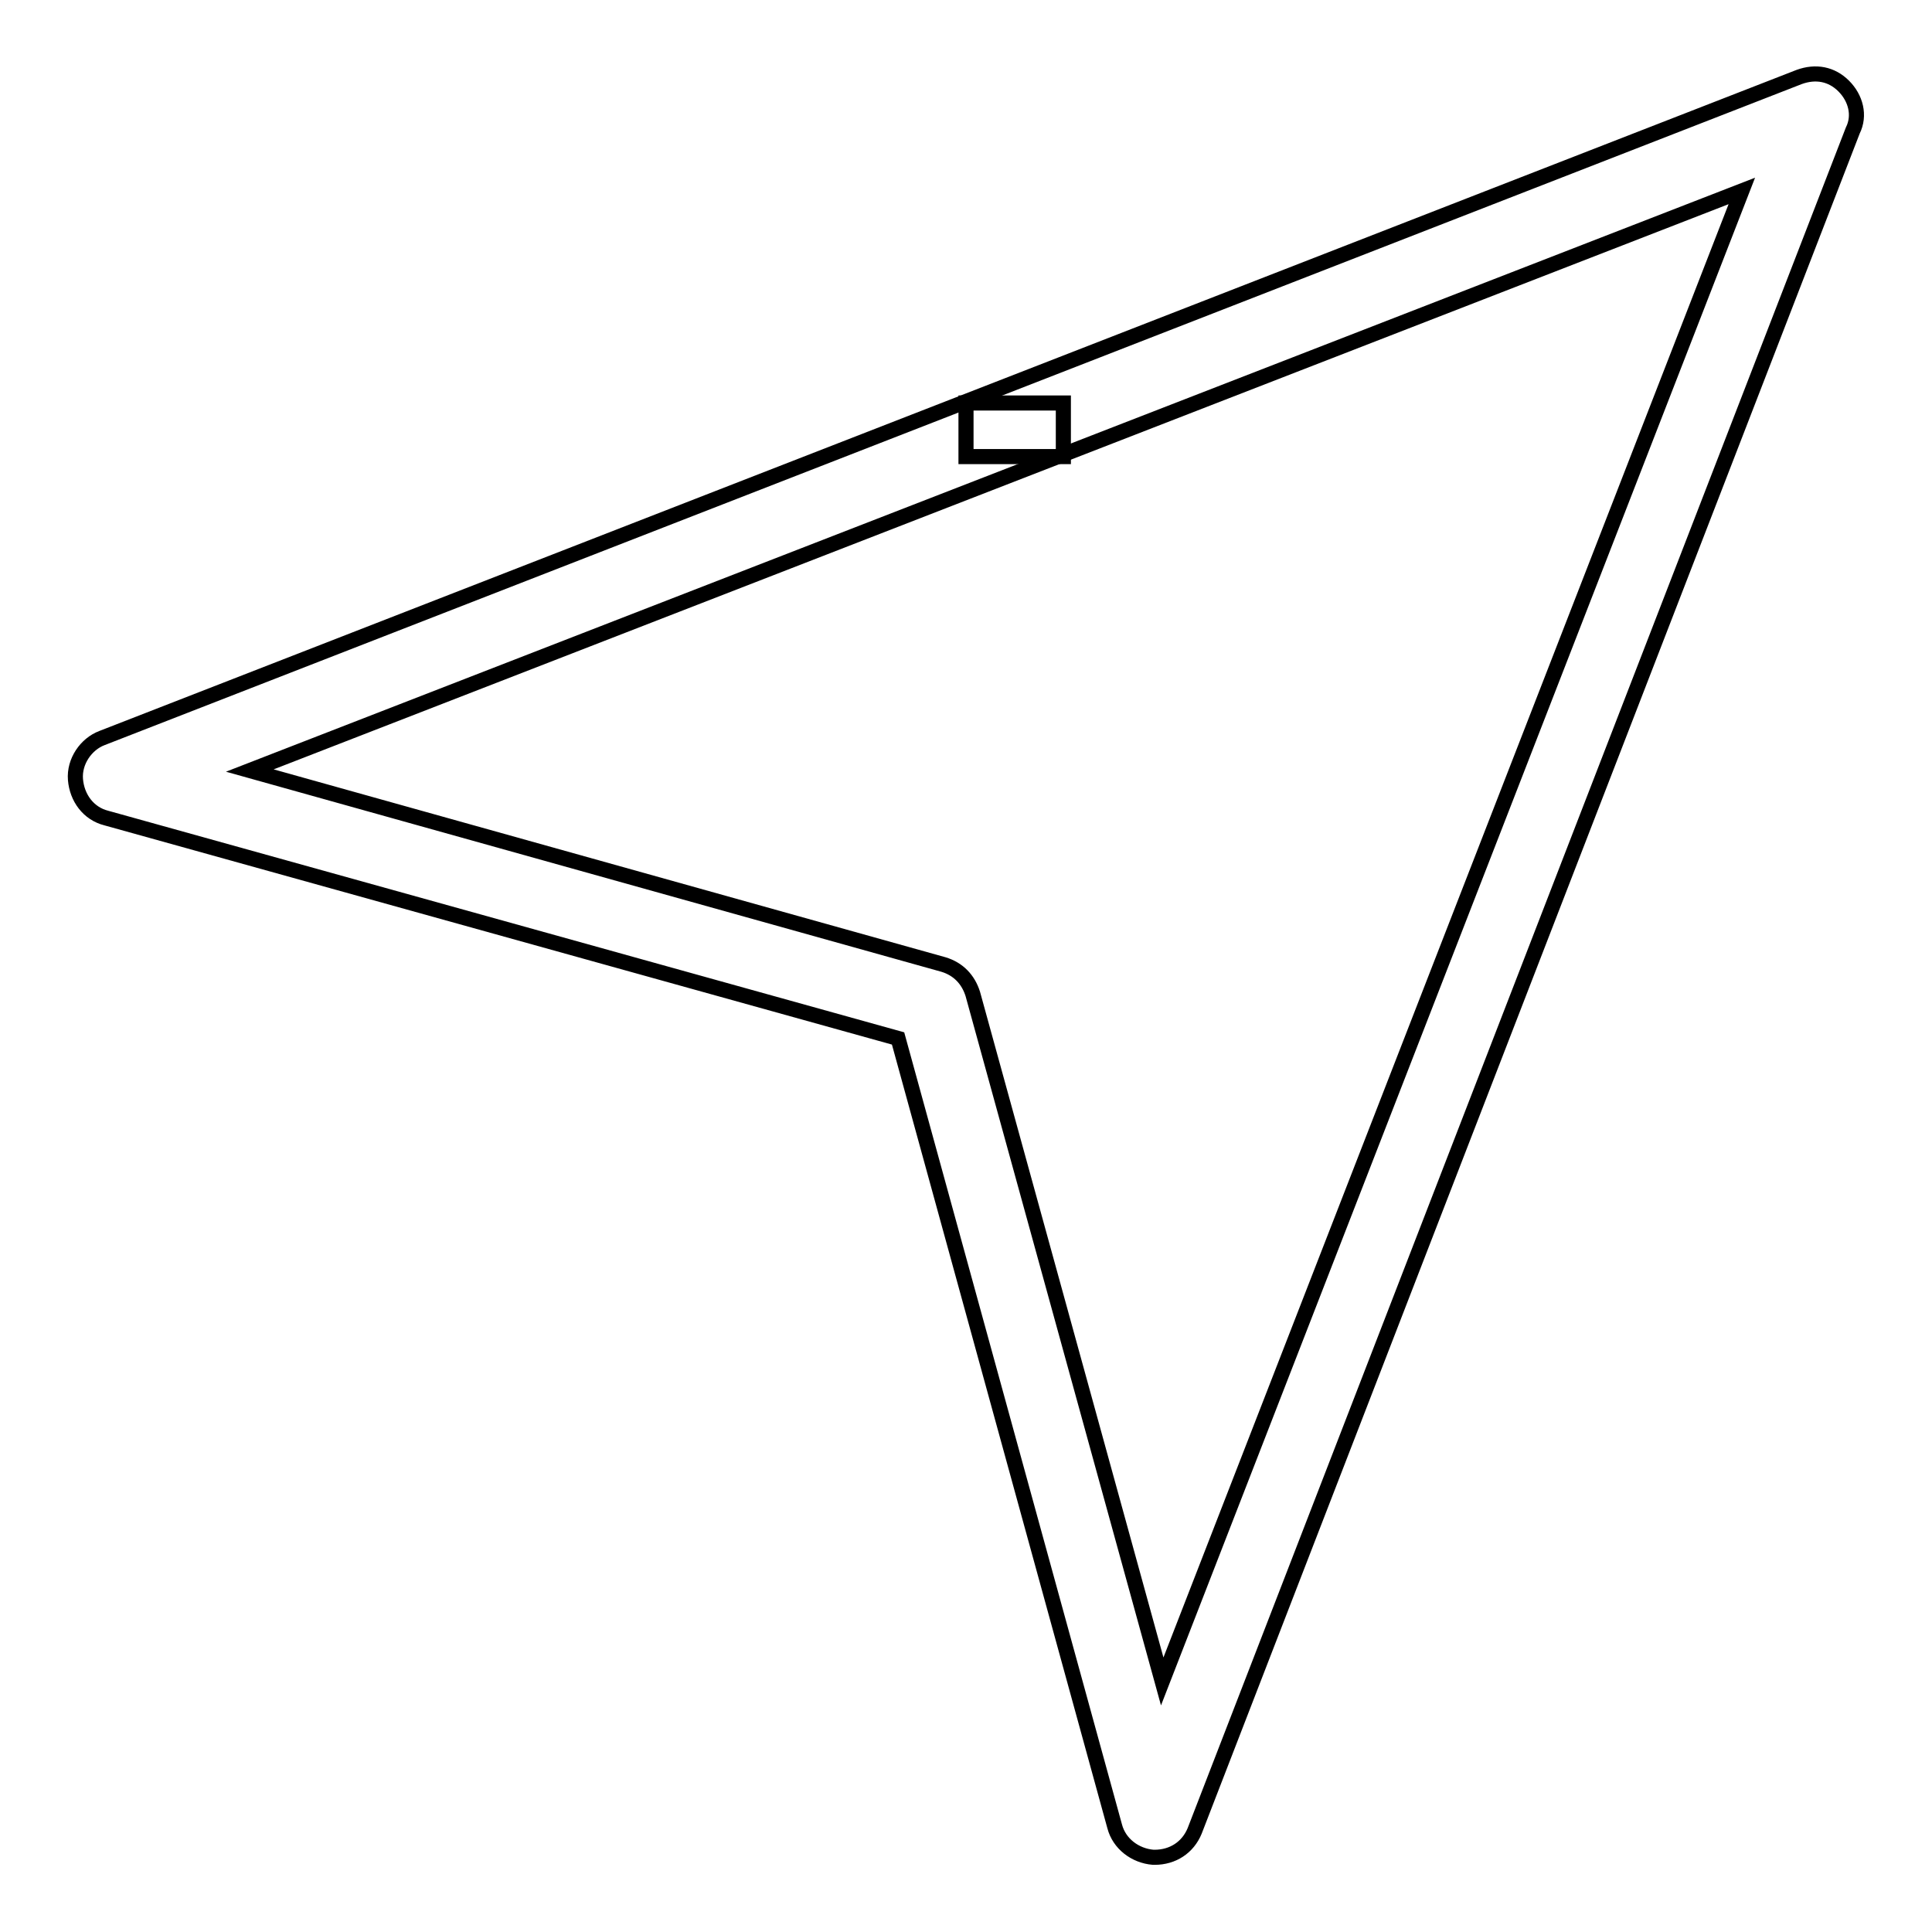 <?xml version="1.0" encoding="utf-8"?>
<!-- Svg Vector Icons : http://www.onlinewebfonts.com/icon -->
<!DOCTYPE svg PUBLIC "-//W3C//DTD SVG 1.1//EN" "http://www.w3.org/Graphics/SVG/1.1/DTD/svg11.dtd">
<svg version="1.1" xmlns="http://www.w3.org/2000/svg" xmlns:xlink="http://www.w3.org/1999/xlink" x="0px" y="0px" viewBox="0 0 256 256" enable-background="new 0 0 256 256" xml:space="preserve">
<g> <path stroke-width="2" fill-opacity="0" stroke="#000000"  d="M153,246.1h-0.2c-2.4-0.2-4.5-1.8-5.1-4.1L119,137.6L14.1,108.4c-2.4-0.6-3.9-2.7-4.1-5.1 c-0.2-2.4,1.4-4.7,3.5-5.5l224.9-87.6c2.2-0.8,4.3-0.4,5.9,1.2s2.2,3.9,1.2,5.9l-87.2,225.3C157.4,244.8,155.4,246.1,153,246.1z  M33.1,102.1l91.9,25.7c2,0.6,3.3,2,3.9,3.9l25.1,91.1l76.8-197.5L33.1,102.1z"/> <path stroke-width="2" fill-opacity="0" stroke="#000000"  d="M128,53.4h12.9v7.1H128V53.4z"/></g>
</svg>